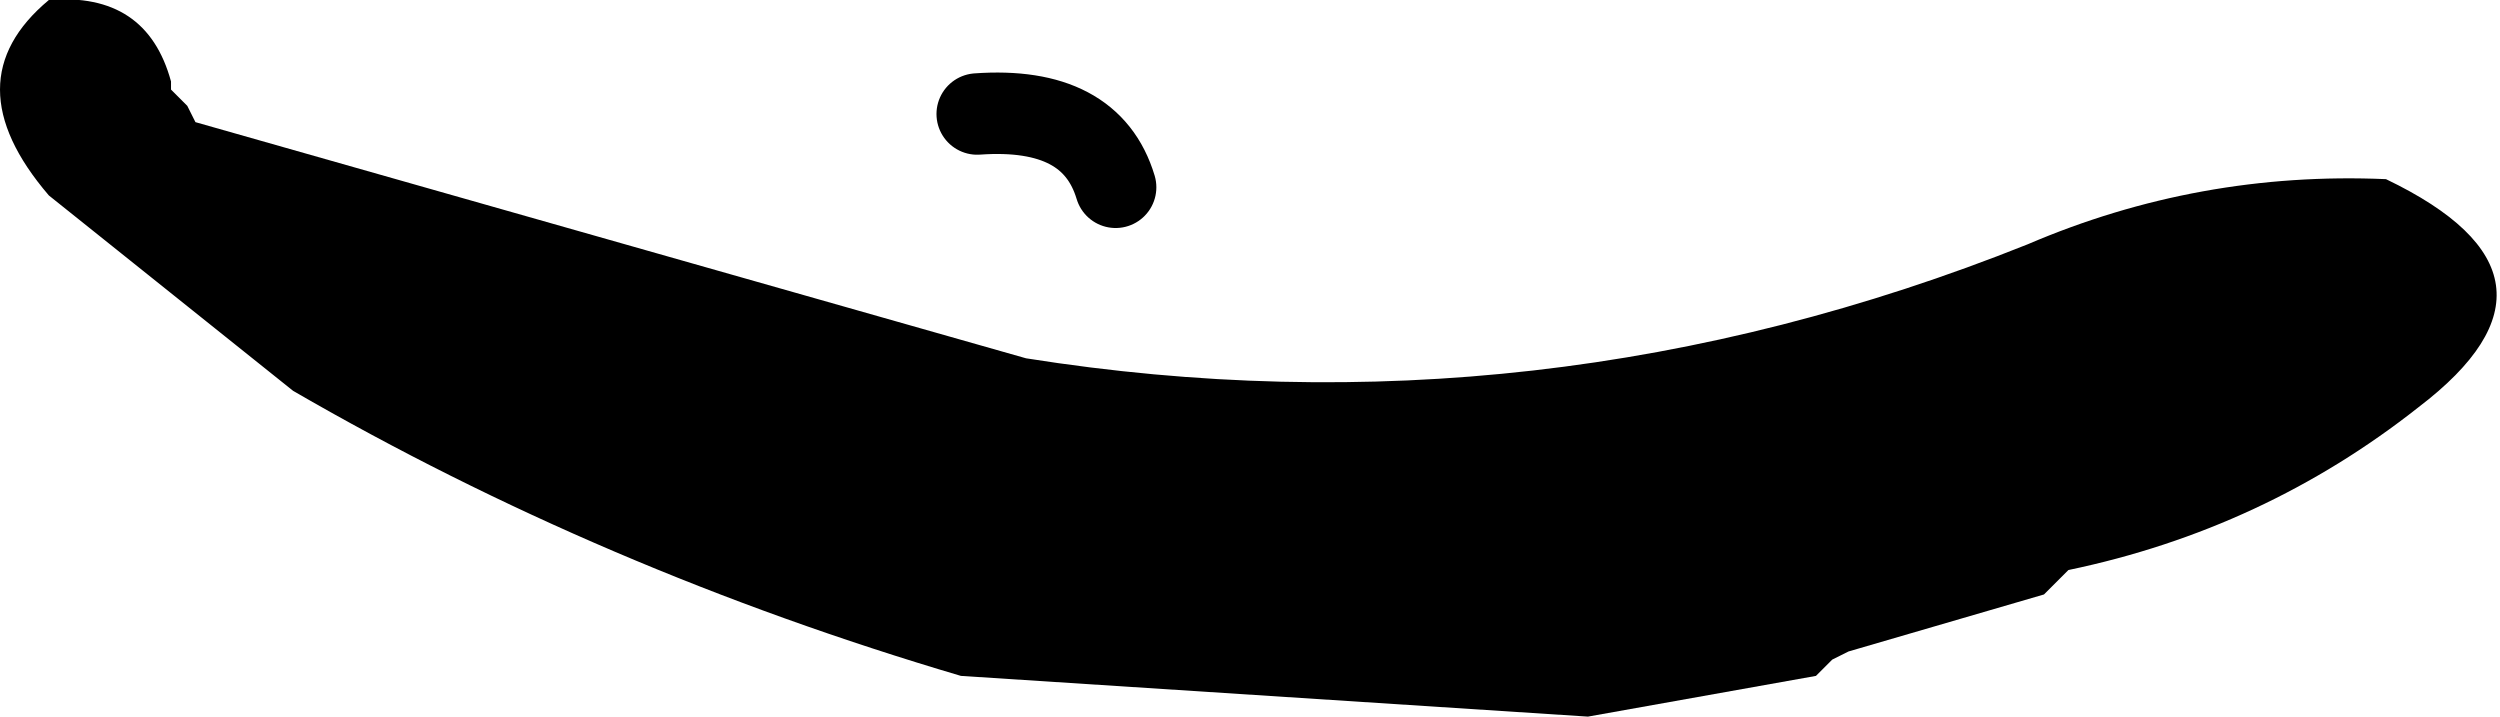 <?xml version="1.0" encoding="UTF-8" standalone="no"?>
<svg xmlns:xlink="http://www.w3.org/1999/xlink" height="4.4px" width="15.35px" xmlns="http://www.w3.org/2000/svg">
  <g transform="matrix(1.0, 0.0, 0.0, 1.0, -238.0, -158.8)">
    <path d="M239.05 159.3 L239.05 159.35 239.15 159.45 239.2 159.55 244.3 161.0 Q247.45 161.5 250.45 160.3 251.5 159.85 252.65 159.9 253.9 160.5 252.85 161.3 251.9 162.05 250.7 162.3 L250.65 162.35 250.55 162.45 249.35 162.8 249.25 162.85 249.15 162.95 247.75 163.2 243.9 162.95 Q241.7 162.3 239.8 161.2 L238.3 160.0 Q237.7 159.3 238.3 158.8 238.9 158.75 239.05 159.3" fill="#000000" fill-rule="evenodd" stroke="none"/>
    <path d="M244.0 159.5 Q244.7 159.45 244.85 159.95" fill="none" stroke="#000000" stroke-linecap="round" stroke-linejoin="round" stroke-width="0.5"/>
  </g>
</svg>
